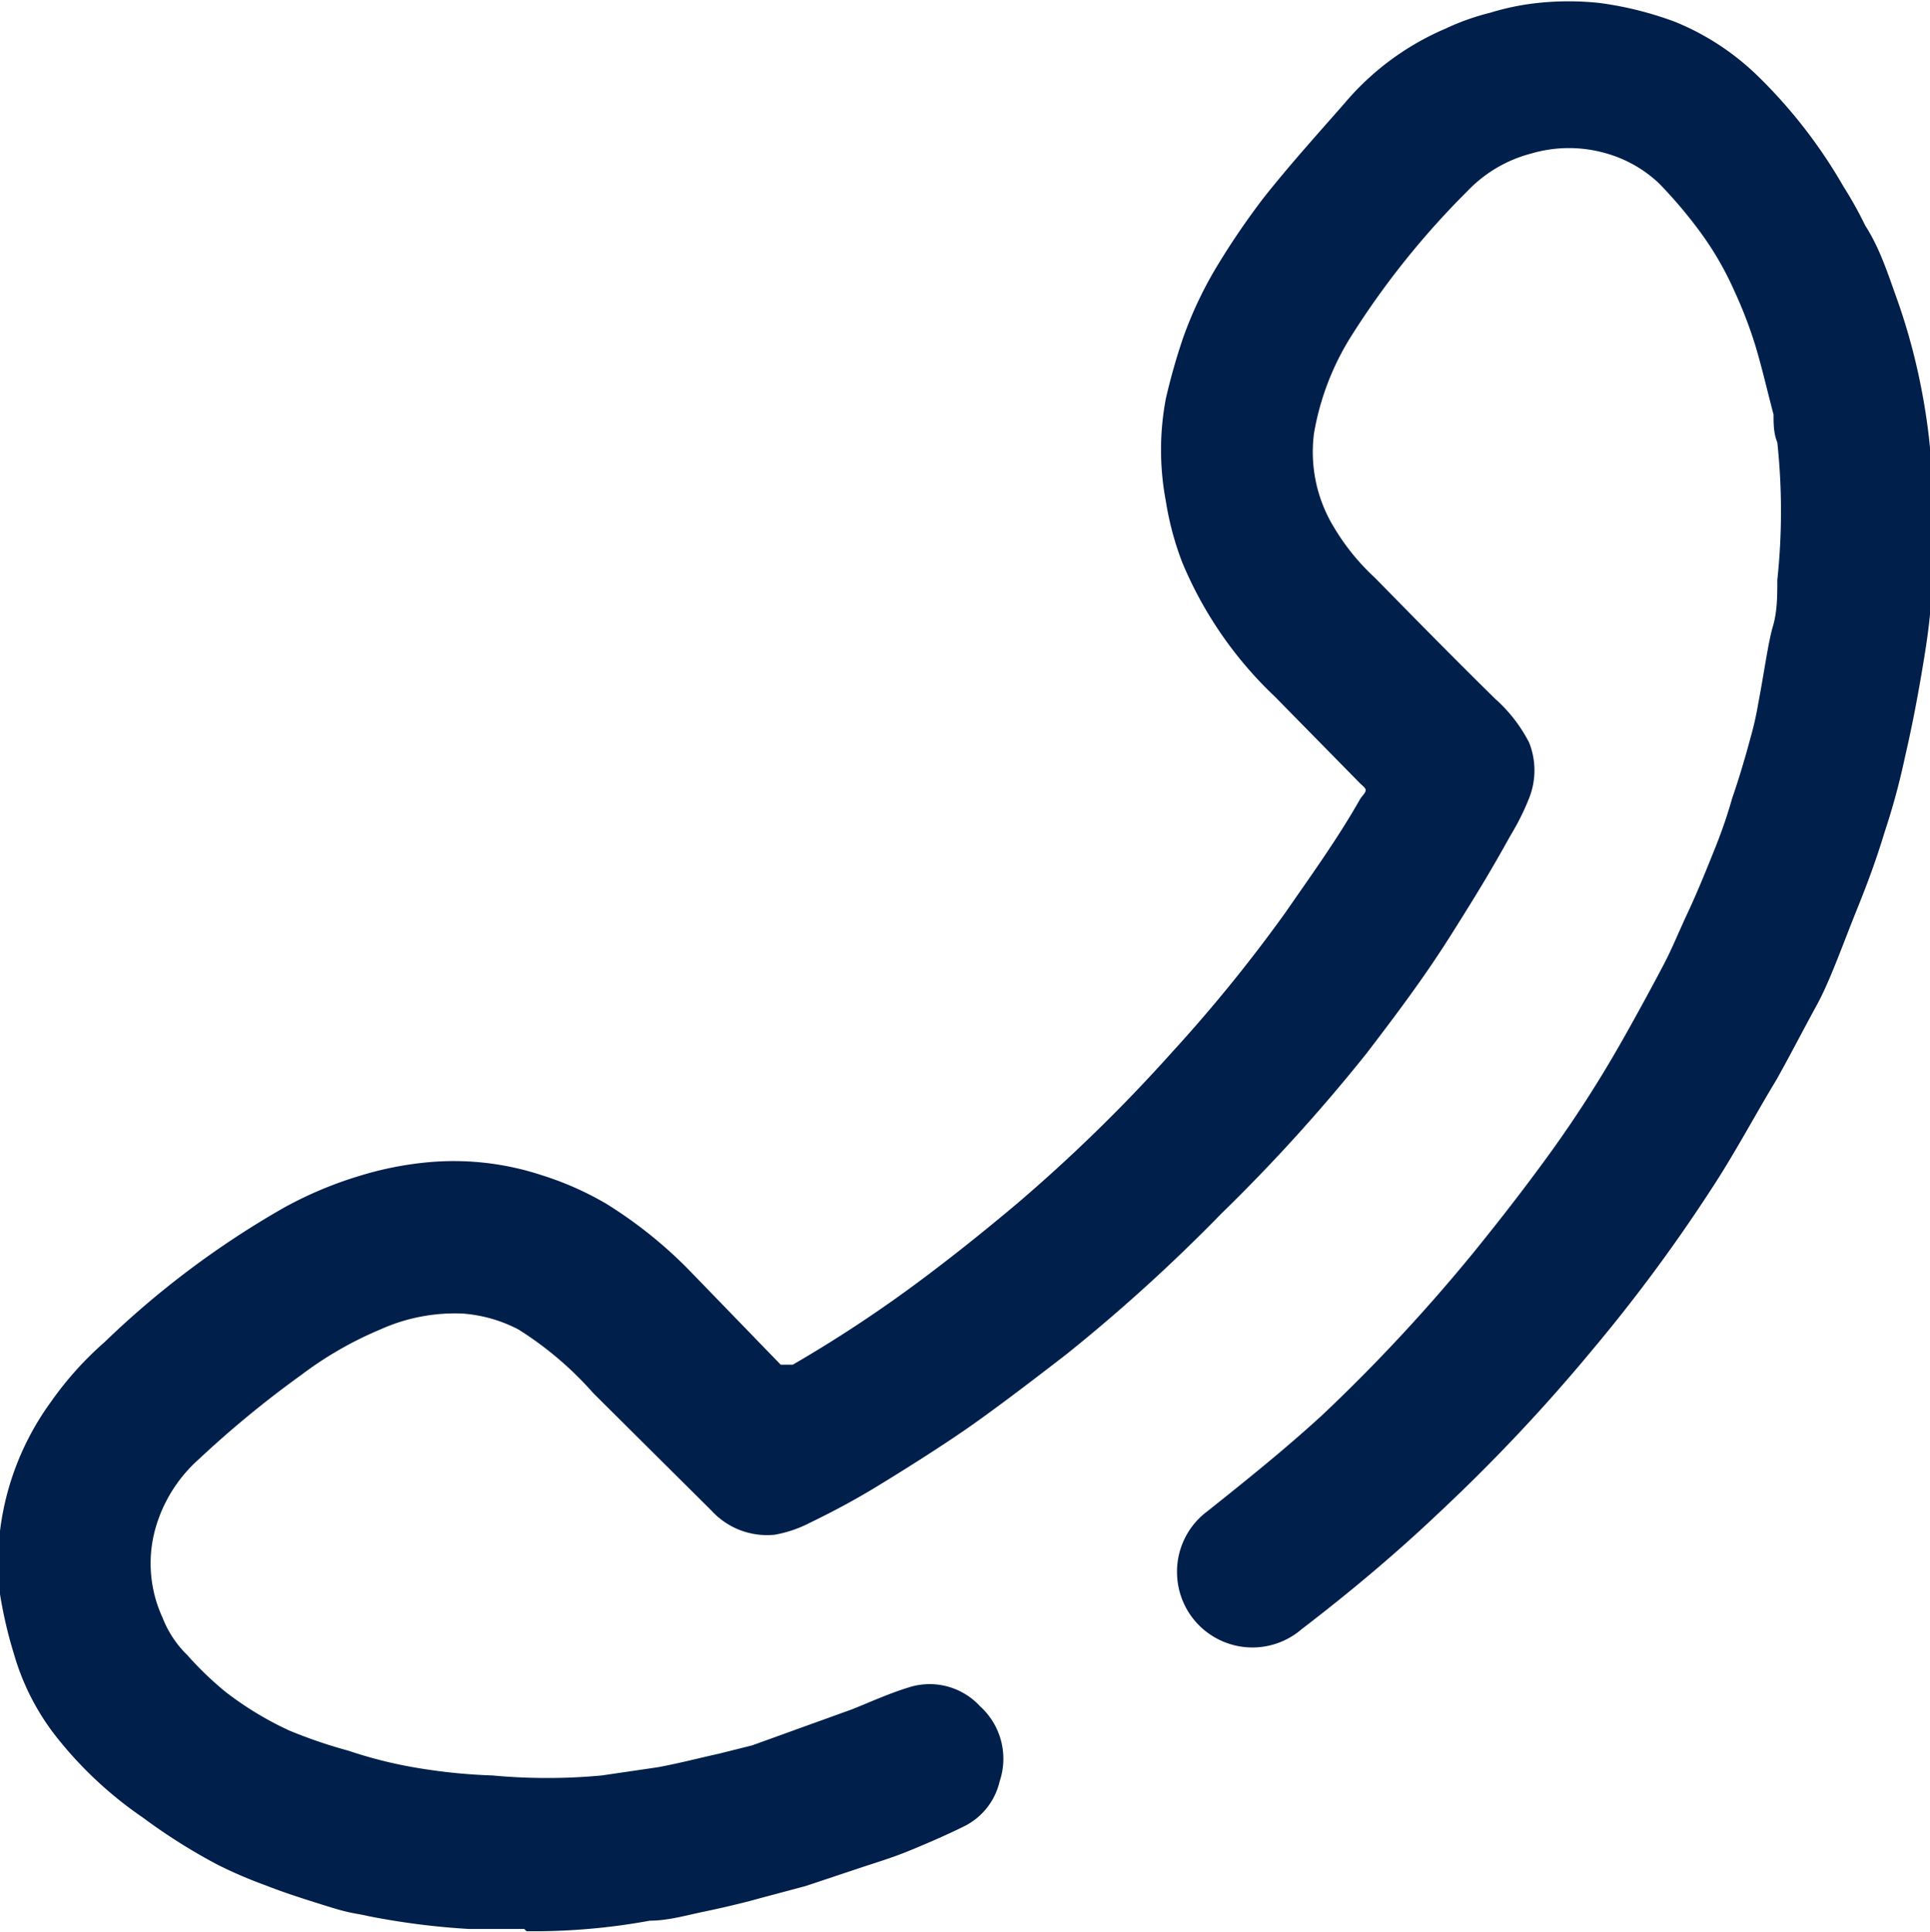 <svg xmlns="http://www.w3.org/2000/svg" viewBox="0 0 25.66 25.68"><defs><style>.cls-1{fill:#001f4b;}</style></defs><g id="レイヤー_2" data-name="レイヤー 2"><g id="P1"><g id="o1Wj8k"><path class="cls-1" d="M7,25.67h.21a8.55,8.55,0,0,0,1.43-.14c.24,0,.48-.07.72-.12s.5-.11.75-.18l.6-.16.72-.24c.21-.07.41-.13.61-.21s.53-.22.79-.35a.89.89,0,0,0,.46-.59.94.94,0,0,0-.26-1,.91.91,0,0,0-.95-.25c-.26.08-.5.19-.75.29l-.61.22L10,23.2l-.44.11c-.27.06-.54.13-.81.18L8,23.6a7.85,7.85,0,0,1-1.45,0,7.61,7.61,0,0,1-1-.1,5.9,5.9,0,0,1-.92-.23A6.45,6.45,0,0,1,3.84,23,4.4,4.4,0,0,1,3,22.49,4.41,4.41,0,0,1,2.49,22a1.41,1.41,0,0,1-.33-.5,1.72,1.72,0,0,1-.1-1.16,1.94,1.94,0,0,1,.59-.95A13.67,13.67,0,0,1,4,18.28a4.86,4.86,0,0,1,1.06-.61,2.41,2.41,0,0,1,1.09-.21,1.91,1.91,0,0,1,.74.21,4.55,4.55,0,0,1,1,.85l1.57,1.56a1,1,0,0,0,.84.32,1.63,1.63,0,0,0,.47-.16c.29-.14.59-.3.87-.47s.81-.5,1.2-.77.9-.66,1.34-1a22.85,22.85,0,0,0,2.06-1.87A23.12,23.12,0,0,0,18.17,14c.39-.51.76-1,1.12-1.57s.54-.87.79-1.32a3.33,3.33,0,0,0,.25-.5,1,1,0,0,0,0-.74,2,2,0,0,0-.45-.58c-.54-.53-1.07-1.07-1.6-1.61A3,3,0,0,1,17.73,7a1.92,1.92,0,0,1-.26-1.24,3.55,3.55,0,0,1,.5-1.3,11,11,0,0,1,1.54-1.92,1.8,1.8,0,0,1,.85-.5,1.78,1.78,0,0,1,1,0,1.69,1.69,0,0,1,.7.4,6.18,6.18,0,0,1,.52.61,4.19,4.19,0,0,1,.48.82,5.8,5.8,0,0,1,.28.73c.09.3.16.61.24.91,0,.12,0,.25.05.37a8.61,8.61,0,0,1,0,1.83c0,.21,0,.42-.06.62s-.12.64-.19,1a4.31,4.31,0,0,1-.11.49c-.07.26-.15.53-.24.79a6.45,6.45,0,0,1-.21.62c-.12.3-.24.6-.38.9s-.2.46-.32.69-.38.71-.58,1.06a16.12,16.12,0,0,1-1.08,1.65c-.28.38-.57.75-.87,1.12a23.08,23.08,0,0,1-2,2.15c-.49.45-1,.86-1.54,1.29a1,1,0,0,0-.4.85,1,1,0,0,0,.59.87,1,1,0,0,0,1.06-.15c.64-.49,1.25-1,1.84-1.56a23.49,23.49,0,0,0,2.05-2.18,21.68,21.68,0,0,0,1.56-2.11c.31-.47.59-1,.87-1.46.19-.34.37-.69.54-1s.35-.82.52-1.24.27-.7.38-1.06a9.27,9.27,0,0,0,.27-1c.1-.43.18-.86.25-1.29s.09-.65.11-1,0-.93,0-1.4a8.3,8.3,0,0,0-.15-1.22A8.26,8.26,0,0,0,25.23,4C25.11,3.67,25,3.31,24.8,3a5.29,5.29,0,0,0-.29-.52A6.74,6.74,0,0,0,23.36,1,3.43,3.43,0,0,0,22.27.29a4.61,4.61,0,0,0-1-.25,3.85,3.85,0,0,0-.83,0,3.36,3.36,0,0,0-.63.13,3.19,3.19,0,0,0-.59.21,3.61,3.61,0,0,0-1.35,1c-.36.41-.73.82-1.07,1.25a10.06,10.06,0,0,0-.59.86,5.23,5.23,0,0,0-.48,1,8.19,8.19,0,0,0-.23.81,3.66,3.66,0,0,0,0,1.36,4,4,0,0,0,.22.82,5.22,5.22,0,0,0,1.23,1.78l1.14,1.16c.09.08.09.08,0,.19-.3.53-.64,1-1,1.52A20.2,20.2,0,0,1,15.57,14a21.4,21.4,0,0,1-2.05,2c-.44.37-.89.73-1.35,1.07a17.59,17.59,0,0,1-1.63,1.07c-.07,0-.11,0-.16,0L9.14,16.86A5.9,5.9,0,0,0,8.06,16a4.16,4.16,0,0,0-.86-.38,3.74,3.74,0,0,0-1.52-.17,4.49,4.49,0,0,0-.9.18,5.16,5.16,0,0,0-1,.42,11.94,11.94,0,0,0-2.39,1.79,4.45,4.45,0,0,0-.71.79A3.67,3.67,0,0,0,0,20.35a4.72,4.72,0,0,0,0,.84A5.88,5.88,0,0,0,.19,22a3.21,3.21,0,0,0,.57,1.1A5.21,5.21,0,0,0,1.9,24.16a7.66,7.66,0,0,0,1,.63,6,6,0,0,0,.63.27c.28.11.57.2.86.29s.34.08.51.12a9.87,9.87,0,0,0,1.33.17l.74,0Z"/></g></g></g></svg>